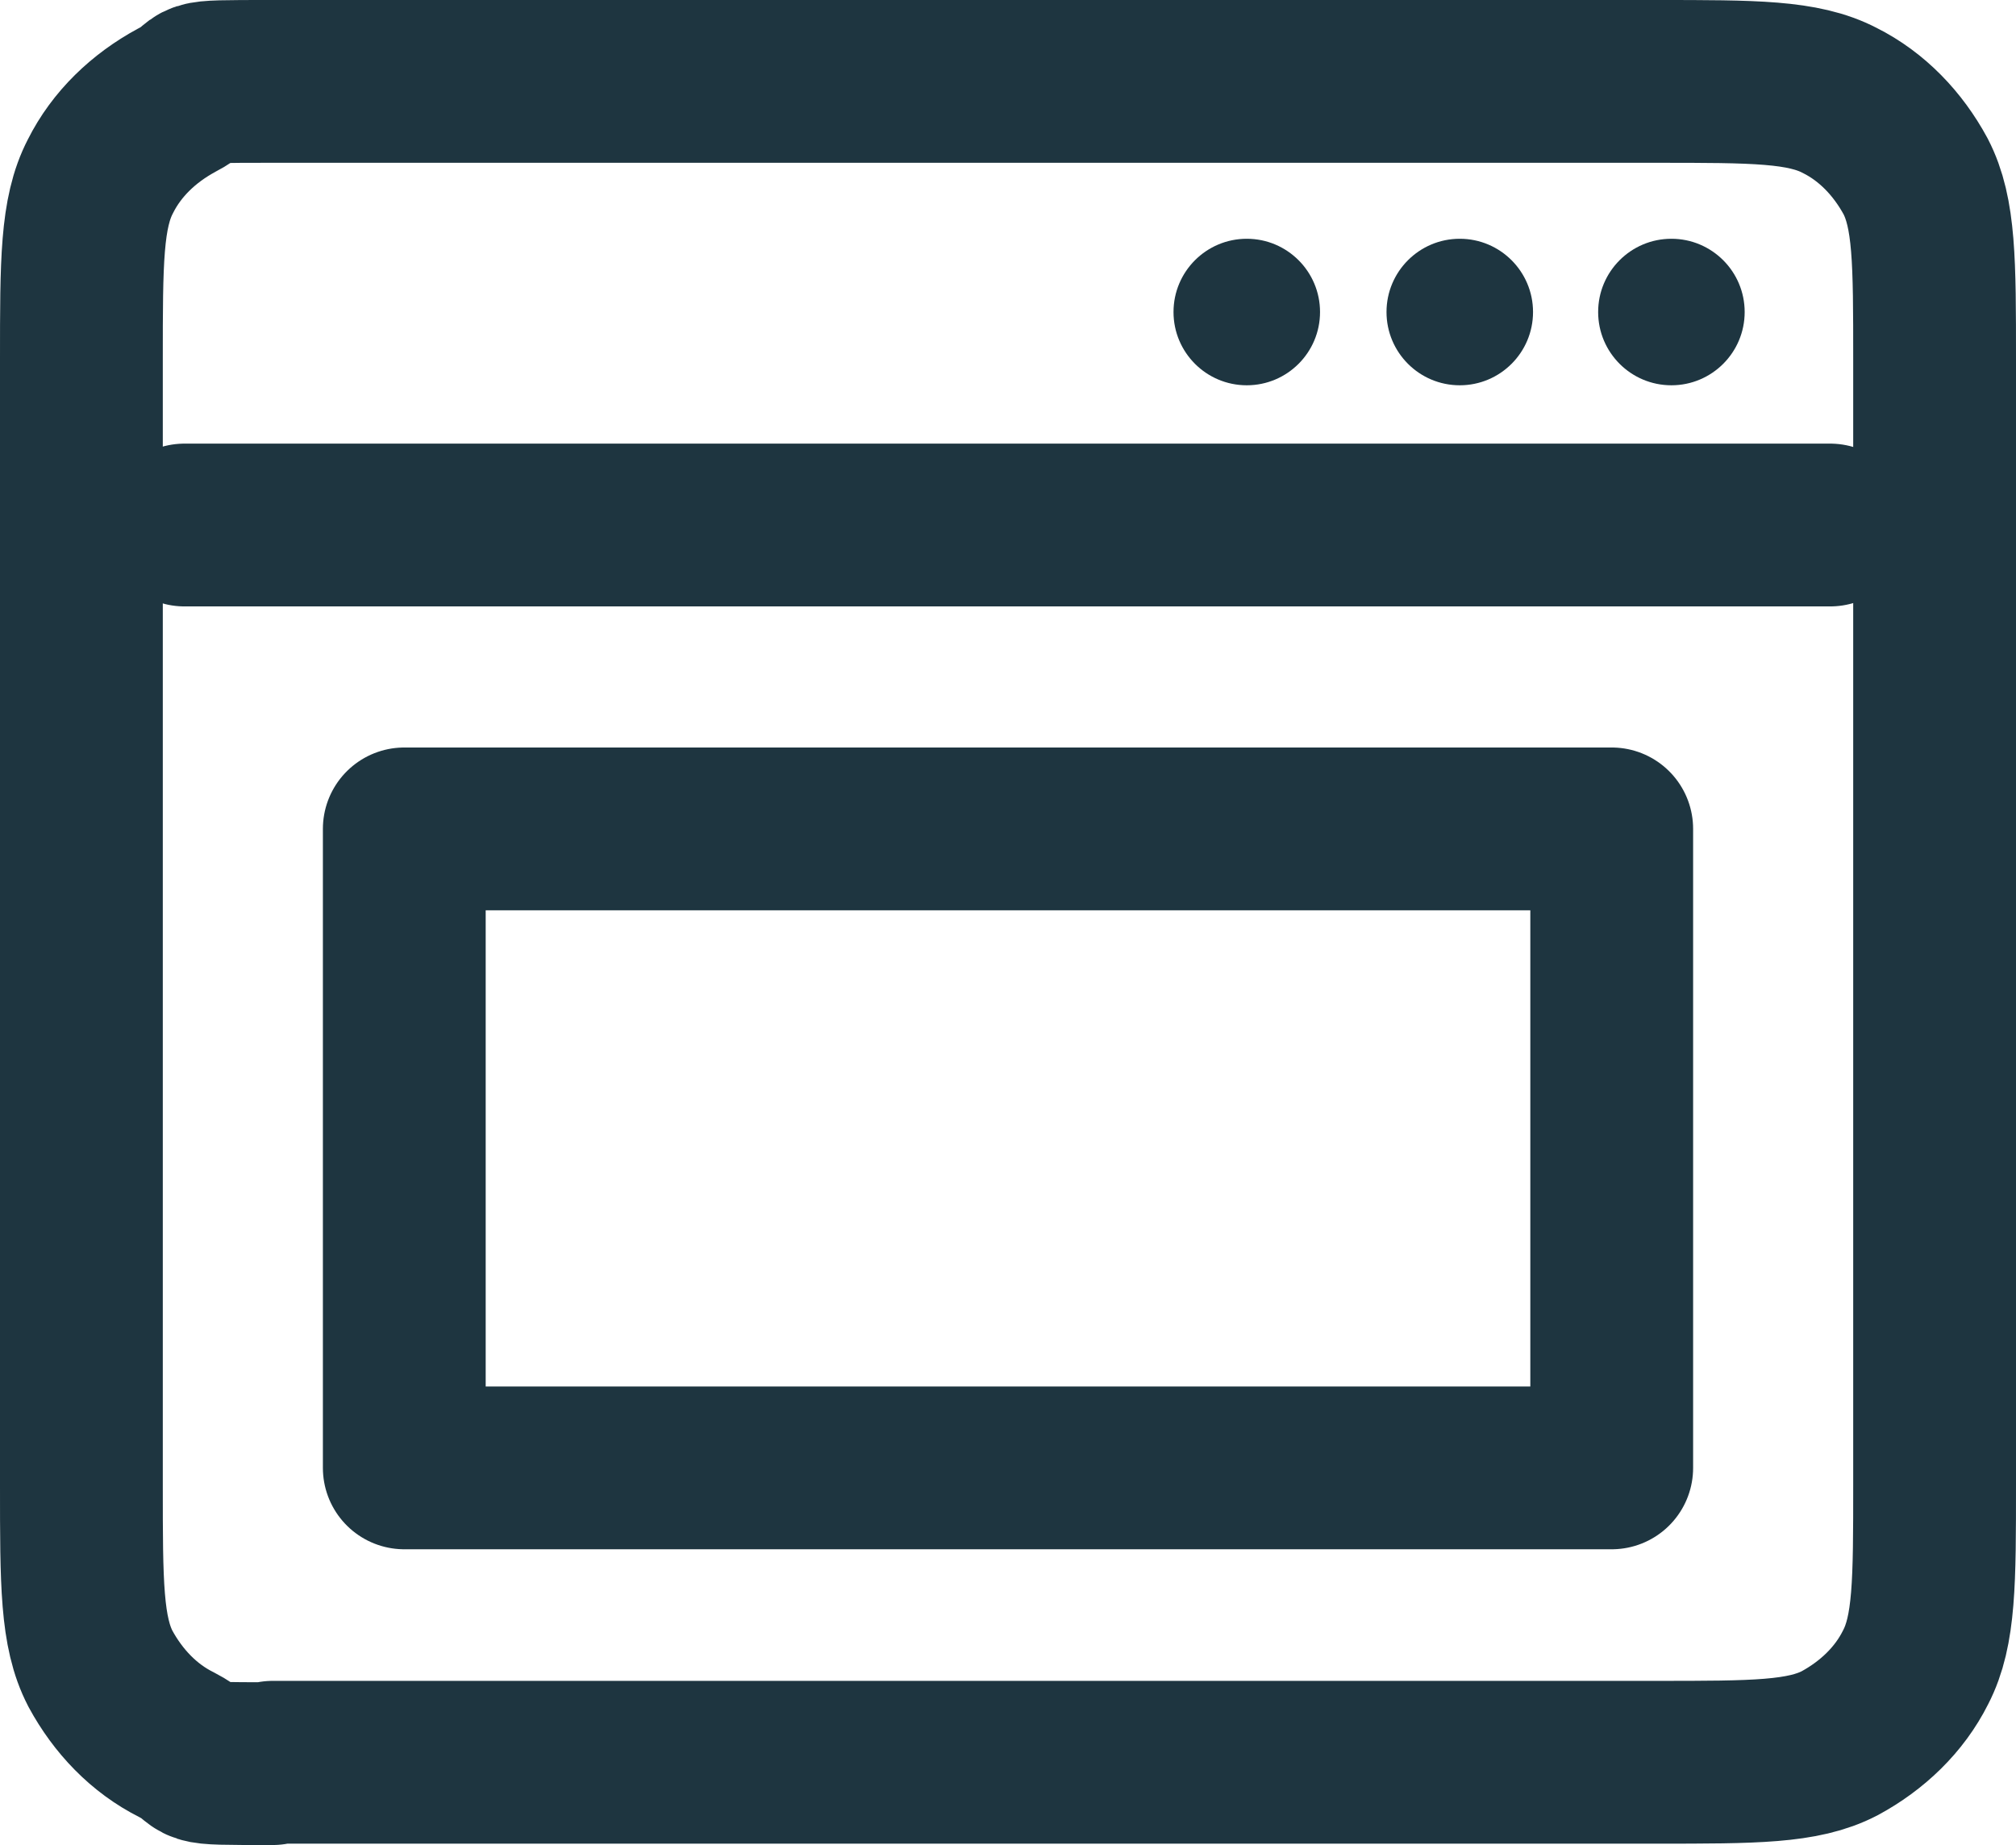 <?xml version="1.0" encoding="UTF-8"?><svg id="Camada_2" xmlns="http://www.w3.org/2000/svg" viewBox="0 0 14.86 13.6"><defs><style>.cls-1{fill:#1e3540;stroke-width:0px;}.cls-2{fill:none;stroke:#1e3540;stroke-linecap:round;stroke-linejoin:round;stroke-width:1.2px;}</style></defs><g id="_2"><path class="cls-2" d="M2.01,12.99h10.2c.72,0,1.08,0,1.35-.14.24-.13.44-.32.56-.56.14-.27.14-.63.14-1.35V2.65c0-.72,0-1.08-.14-1.35-.13-.24-.32-.44-.56-.56-.27-.14-.63-.14-1.35-.14H2.01c-.72,0-.44,0-.71.14-.24.13-.44.32-.56.56-.14.27-.14.63-.14,1.35v8.3c0,.72,0,1.08.14,1.35.13.24.32.44.56.56.27.14,0,.14.71.14Z"/><line class="cls-2" x1="1.36" y1="3.87" x2="13.49" y2="3.87"/><rect class="cls-2" x="2.98" y="6.11" width="8.9" height="4.71"/><circle class="cls-1" cx="9.19" cy="2.3" r=".54"/><circle class="cls-1" cx="10.76" cy="2.3" r=".54"/><circle class="cls-1" cx="12.32" cy="2.3" r=".54"/></g></svg>